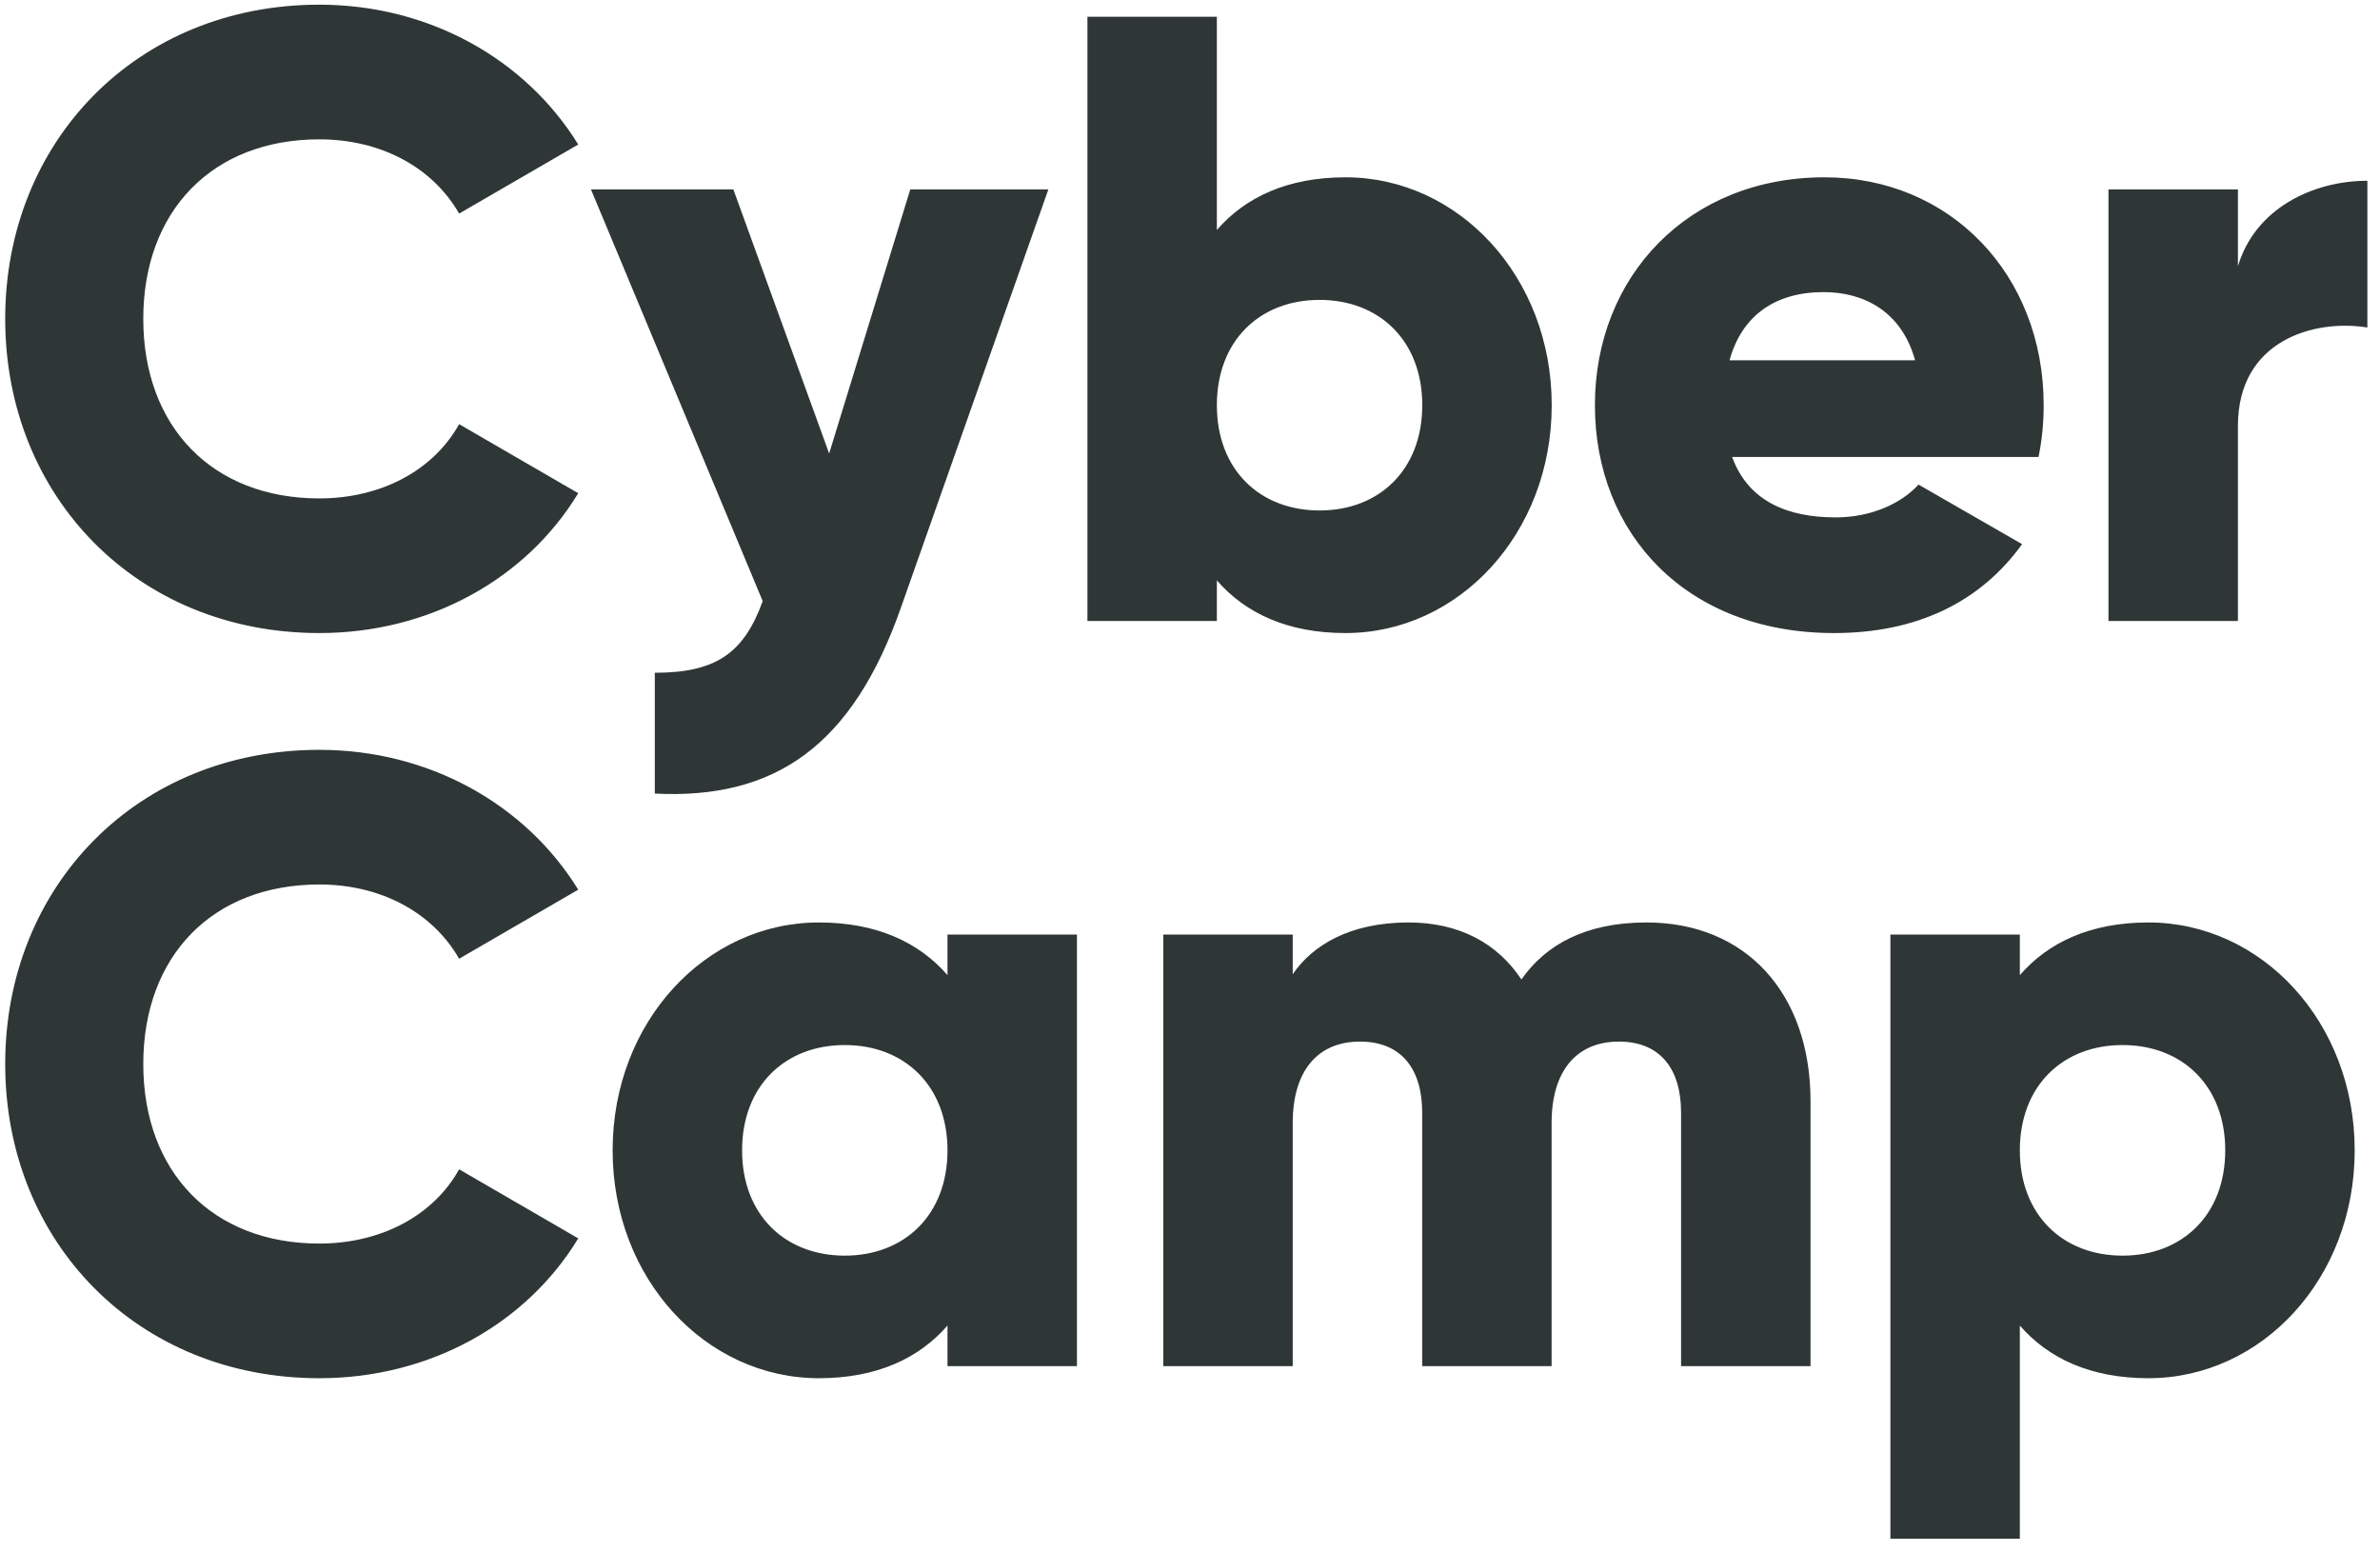 <?xml version="1.0" encoding="UTF-8"?> <svg xmlns="http://www.w3.org/2000/svg" width="115" height="75" viewBox="0 0 115 75" fill="none"><path d="M15.43 30.584C6.631 30.584 0.251 23.995 0.251 15.405C0.251 6.815 6.631 0.226 15.43 0.226C20.726 0.226 25.396 2.853 27.94 6.982L22.185 10.318C20.892 8.066 18.39 6.732 15.43 6.732C10.259 6.732 6.923 10.193 6.923 15.405C6.923 20.617 10.259 24.079 15.43 24.079C18.39 24.079 20.934 22.744 22.185 20.492L27.94 23.828C25.438 27.957 20.767 30.584 15.43 30.584ZM43.984 9.15H50.656L43.525 29.375C41.19 36.005 37.478 38.632 31.64 38.34V32.502C34.559 32.502 35.936 31.585 36.853 29.041L28.555 9.15H35.435L40.064 21.91L43.984 9.15ZM65.012 8.566C70.474 8.566 74.978 13.362 74.978 19.575C74.978 25.788 70.474 30.584 65.012 30.584C62.218 30.584 60.175 29.625 58.798 28.04V30H52.544V0.81H58.798V11.11C60.175 9.525 62.218 8.566 65.012 8.566ZM63.761 24.662C66.638 24.662 68.723 22.703 68.723 19.575C68.723 16.448 66.638 14.488 63.761 14.488C60.883 14.488 58.798 16.448 58.798 19.575C58.798 22.703 60.883 24.662 63.761 24.662ZM83.695 22.077C84.487 24.245 86.406 24.996 88.699 24.996C90.409 24.996 91.868 24.329 92.702 23.411L97.706 26.289C95.663 29.124 92.577 30.584 88.616 30.584C81.485 30.584 77.065 25.788 77.065 19.575C77.065 13.362 81.569 8.566 88.157 8.566C94.245 8.566 98.749 13.278 98.749 19.575C98.749 20.451 98.665 21.285 98.499 22.077H83.695ZM83.57 17.407H92.536C91.868 14.988 89.992 14.112 88.115 14.112C85.739 14.112 84.154 15.28 83.57 17.407ZM108.135 12.861C108.969 10.068 111.762 8.733 114.39 8.733V15.822C111.804 15.405 108.135 16.448 108.135 20.576V30H101.88V9.15H108.135V12.861ZM15.43 66.584C6.631 66.584 0.251 59.995 0.251 51.405C0.251 42.815 6.631 36.226 15.43 36.226C20.726 36.226 25.396 38.853 27.94 42.982L22.185 46.318C20.892 44.066 18.39 42.731 15.43 42.731C10.259 42.731 6.923 46.193 6.923 51.405C6.923 56.617 10.259 60.079 15.43 60.079C18.39 60.079 20.934 58.744 22.185 56.492L27.94 59.828C25.438 63.957 20.767 66.584 15.43 66.584ZM45.782 45.15H52.037V66H45.782V64.04C44.406 65.625 42.362 66.584 39.568 66.584C34.106 66.584 29.602 61.788 29.602 55.575C29.602 49.362 34.106 44.566 39.568 44.566C42.362 44.566 44.406 45.525 45.782 47.11V45.15ZM40.819 60.662C43.697 60.662 45.782 58.703 45.782 55.575C45.782 52.448 43.697 50.488 40.819 50.488C37.942 50.488 35.857 52.448 35.857 55.575C35.857 58.703 37.942 60.662 40.819 60.662ZM79.56 44.566C84.356 44.566 87.483 47.986 87.483 53.198V66H81.228V53.74C81.228 51.655 80.228 50.321 78.226 50.321C76.141 50.321 74.973 51.78 74.973 54.241V66H68.719V53.74C68.719 51.655 67.718 50.321 65.716 50.321C63.631 50.321 62.464 51.78 62.464 54.241V66H56.209V45.15H62.464V47.068C63.423 45.651 65.257 44.566 68.051 44.566C70.512 44.566 72.346 45.567 73.514 47.319C74.682 45.651 76.6 44.566 79.56 44.566ZM103.81 44.566C109.273 44.566 113.777 49.362 113.777 55.575C113.777 61.788 109.273 66.584 103.81 66.584C101.017 66.584 98.973 65.625 97.597 64.04V74.34H91.342V45.15H97.597V47.11C98.973 45.525 101.017 44.566 103.81 44.566ZM102.559 60.662C105.437 60.662 107.522 58.703 107.522 55.575C107.522 52.448 105.437 50.488 102.559 50.488C99.682 50.488 97.597 52.448 97.597 55.575C97.597 58.703 99.682 60.662 102.559 60.662Z" fill="#2F3636"></path></svg> 